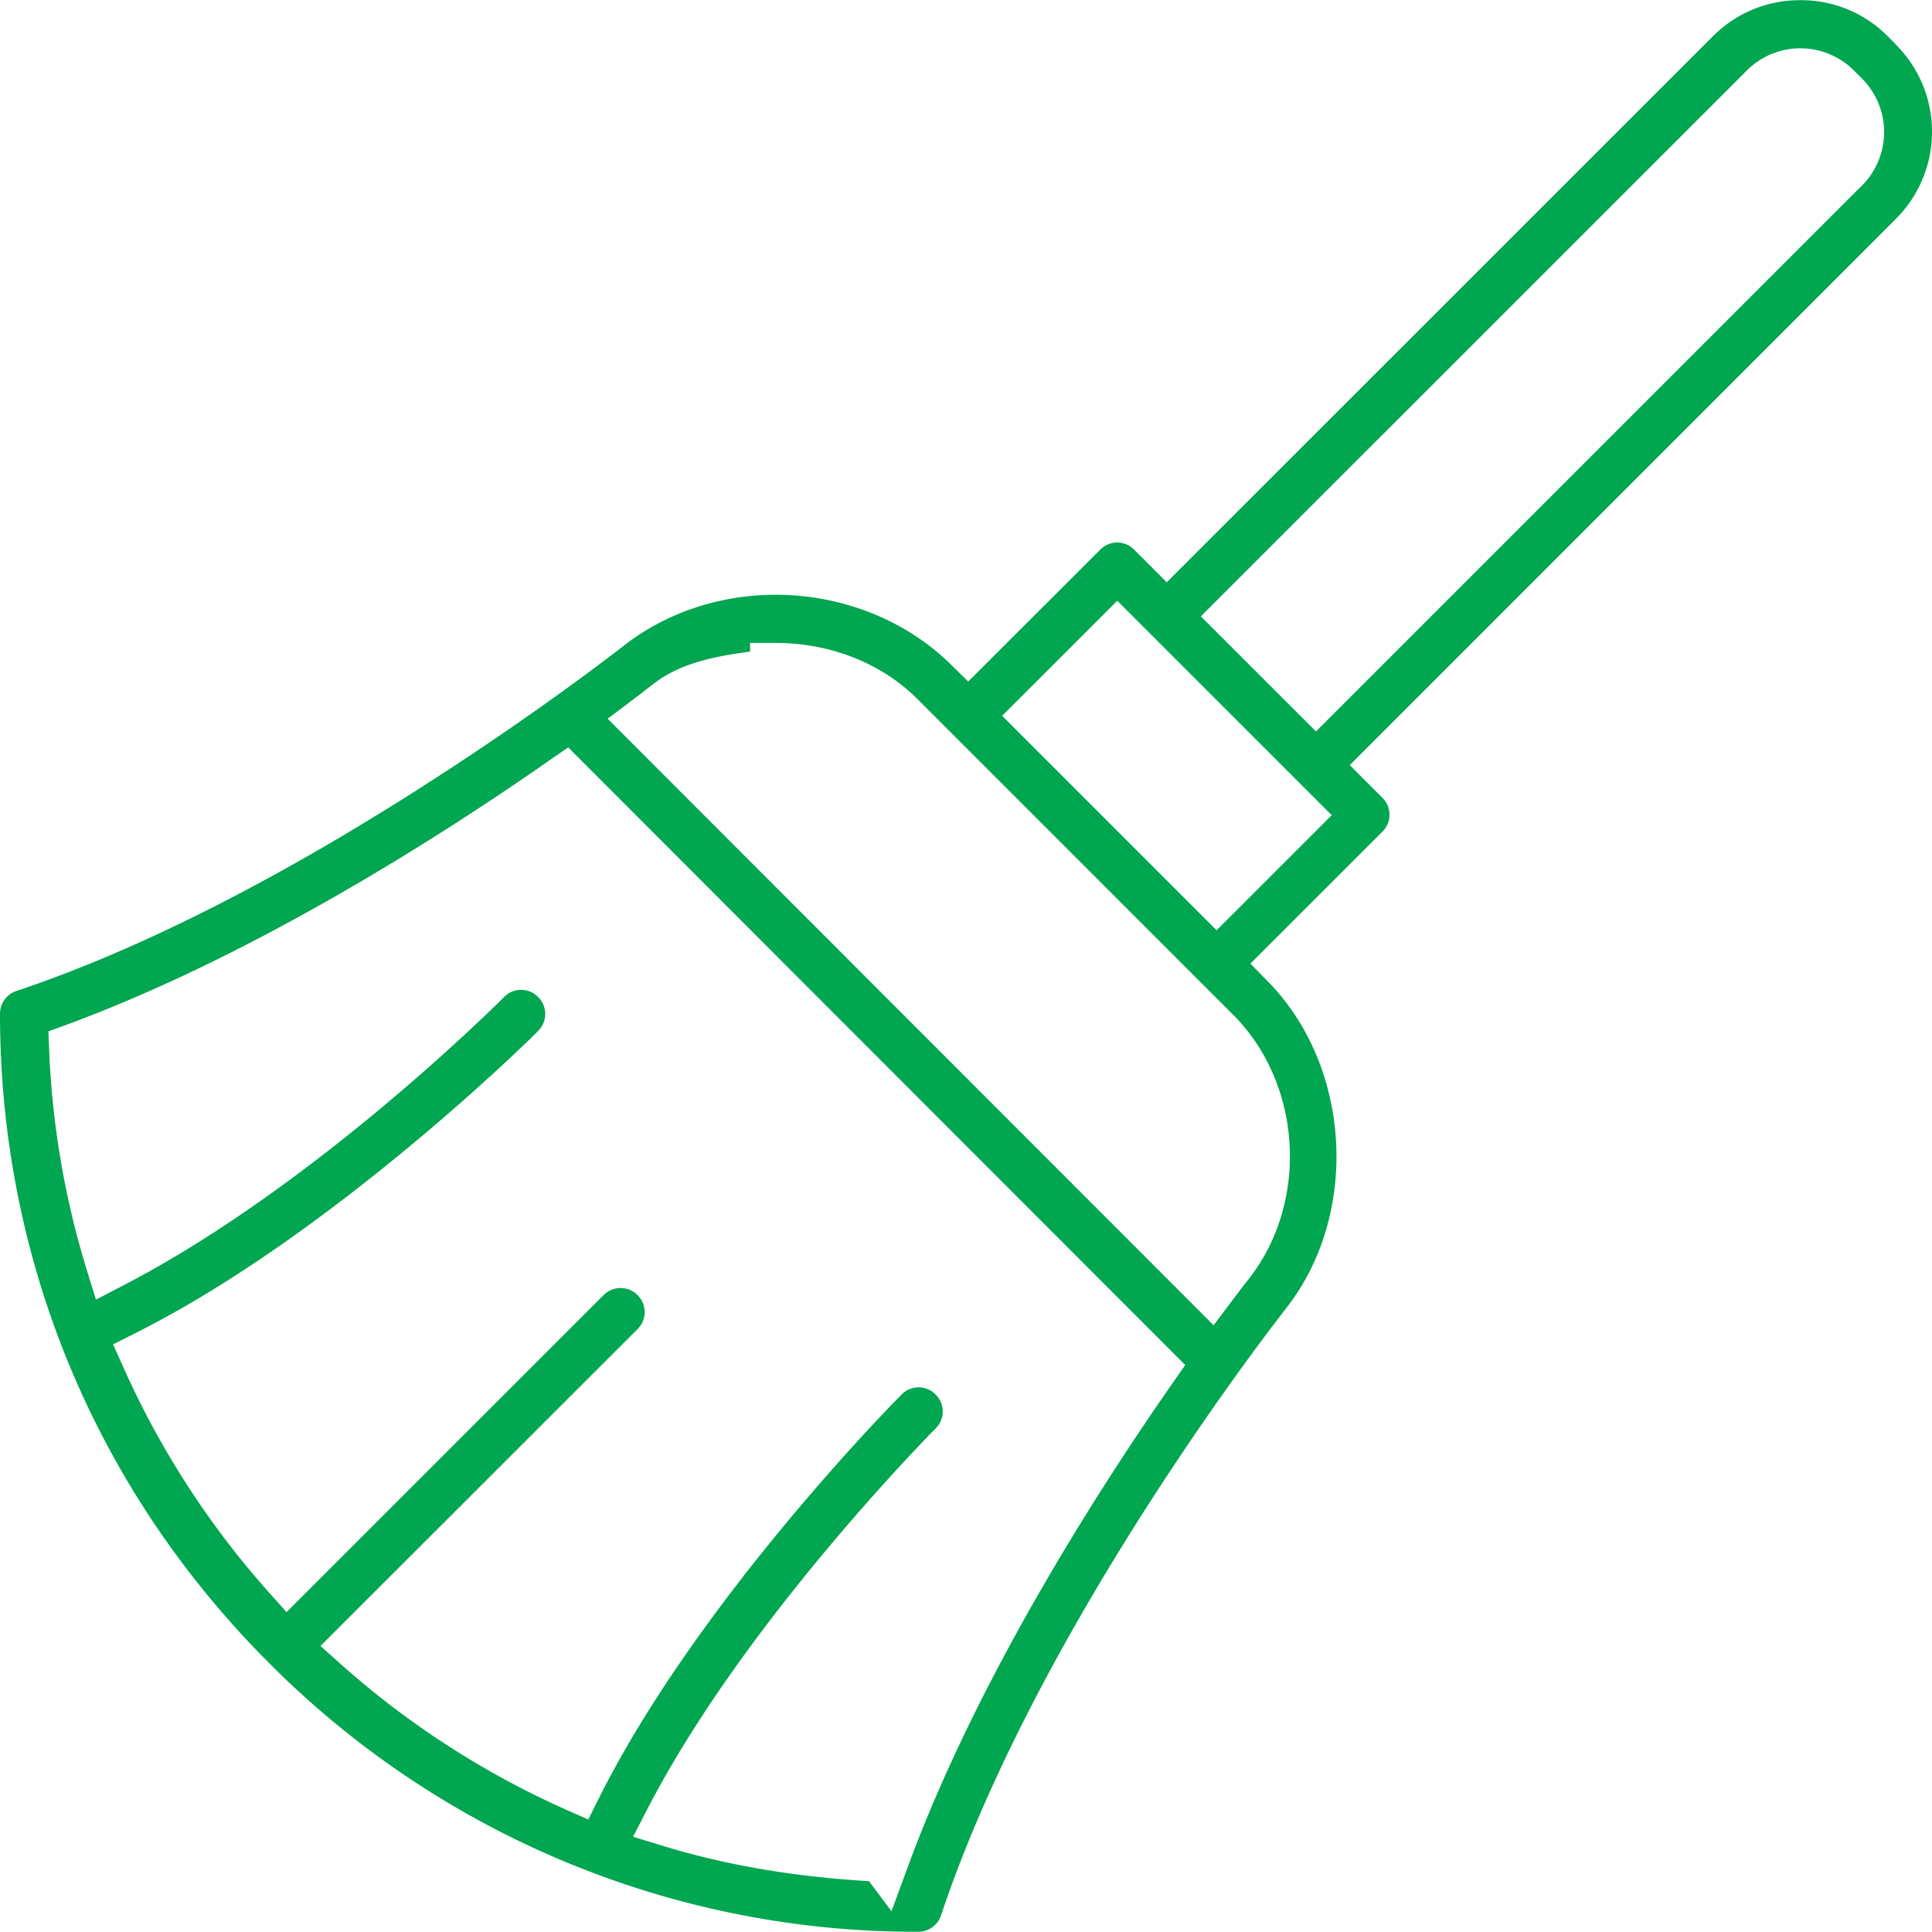 <svg width="32" height="32" xmlns="http://www.w3.org/2000/svg"><path fill="#00a650" d="M29.819.003c-.553 0-1.058.21-1.447.596l-9.047 9.045-.54-.54a.393.393 0 0 0-.562 0l-2.186 2.184-.3-.294c-.735-.72-1.788-1.143-2.889-1.143-.936 0-1.833.306-2.521.848l-.002.002a41.088 41.088 0 0 1-.92.687 50.24 50.24 0 0 1-2.317 1.581C5.19 14.19 2.702 15.603.273 16.413A.397.397 0 0 0 0 16.79c0 4.067 1.58 7.878 4.454 10.752a15.101 15.101 0 0 0 10.755 4.454.397.397 0 0 0 .377-.27c1.62-4.859 5.668-9.994 5.712-10.05v-.002c1.225-1.552 1.09-4.002-.293-5.413l-.295-.3 2.186-2.185a.393.393 0 0 0 0-.563l-.54-.54L31.4 3.627c.8-.8.8-2.09 0-2.89l.002-.001-.137-.137A2.014 2.014 0 0 0 29.82.003Zm0 .797c.331 0 .65.131.882.362l.143.142a1.256 1.256 0 0 1 0 1.766l-.125.123-8.922 8.922-1.907-1.906 9.047-9.045A1.25 1.25 0 0 1 29.819.8ZM18.506 9.95l3.552 3.552-1.605 1.605-.302.301-3.552-3.552zm-6.082.699h.424c.896 0 1.75.33 2.353.934l.554.554 4.667 4.668c1.15 1.149 1.263 3.107.258 4.383v.003h-.002c-.02.024-.124.156-.284.37l-.293.389-10.037-10.046.39-.293c.204-.155.3-.231.367-.281.444-.35 1.025-.46 1.603-.537zm-3.013 1.73 10.22 10.23-.203.291c-1.291 1.85-3.265 4.953-4.392 8.022l-.27.734-.373-.498c-1.18-.069-2.332-.252-3.421-.587l-.486-.149.233-.452c.82-1.586 2.003-3.145 2.987-4.321a37.437 37.437 0 0 1 1.64-1.835 4.97 4.97 0 0 1 .156-.158l-.006.004a.393.393 0 0 0 0-.563.393.393 0 0 0-.562 0c-.124.124-3.369 3.406-5.01 6.678l-.18.362-.372-.165a14.398 14.398 0 0 1-3.728-2.409l-.336-.3 5.252-5.249a.393.393 0 0 0 0-.562.393.393 0 0 0-.563 0l-5.251 5.25-.3-.336a14.43 14.43 0 0 1-2.407-3.729l-.166-.37.363-.183c3.272-1.638 6.57-4.898 6.676-5.006v-.002a.393.393 0 0 0 0-.563.393.393 0 0 0-.562 0c-.084.084-3.13 3.133-6.309 4.778l-.452.235-.15-.486a14.339 14.339 0 0 1-.625-3.647l-.012-.31.289-.106c3.072-1.129 6.18-3.104 8.028-4.396z"/></svg>